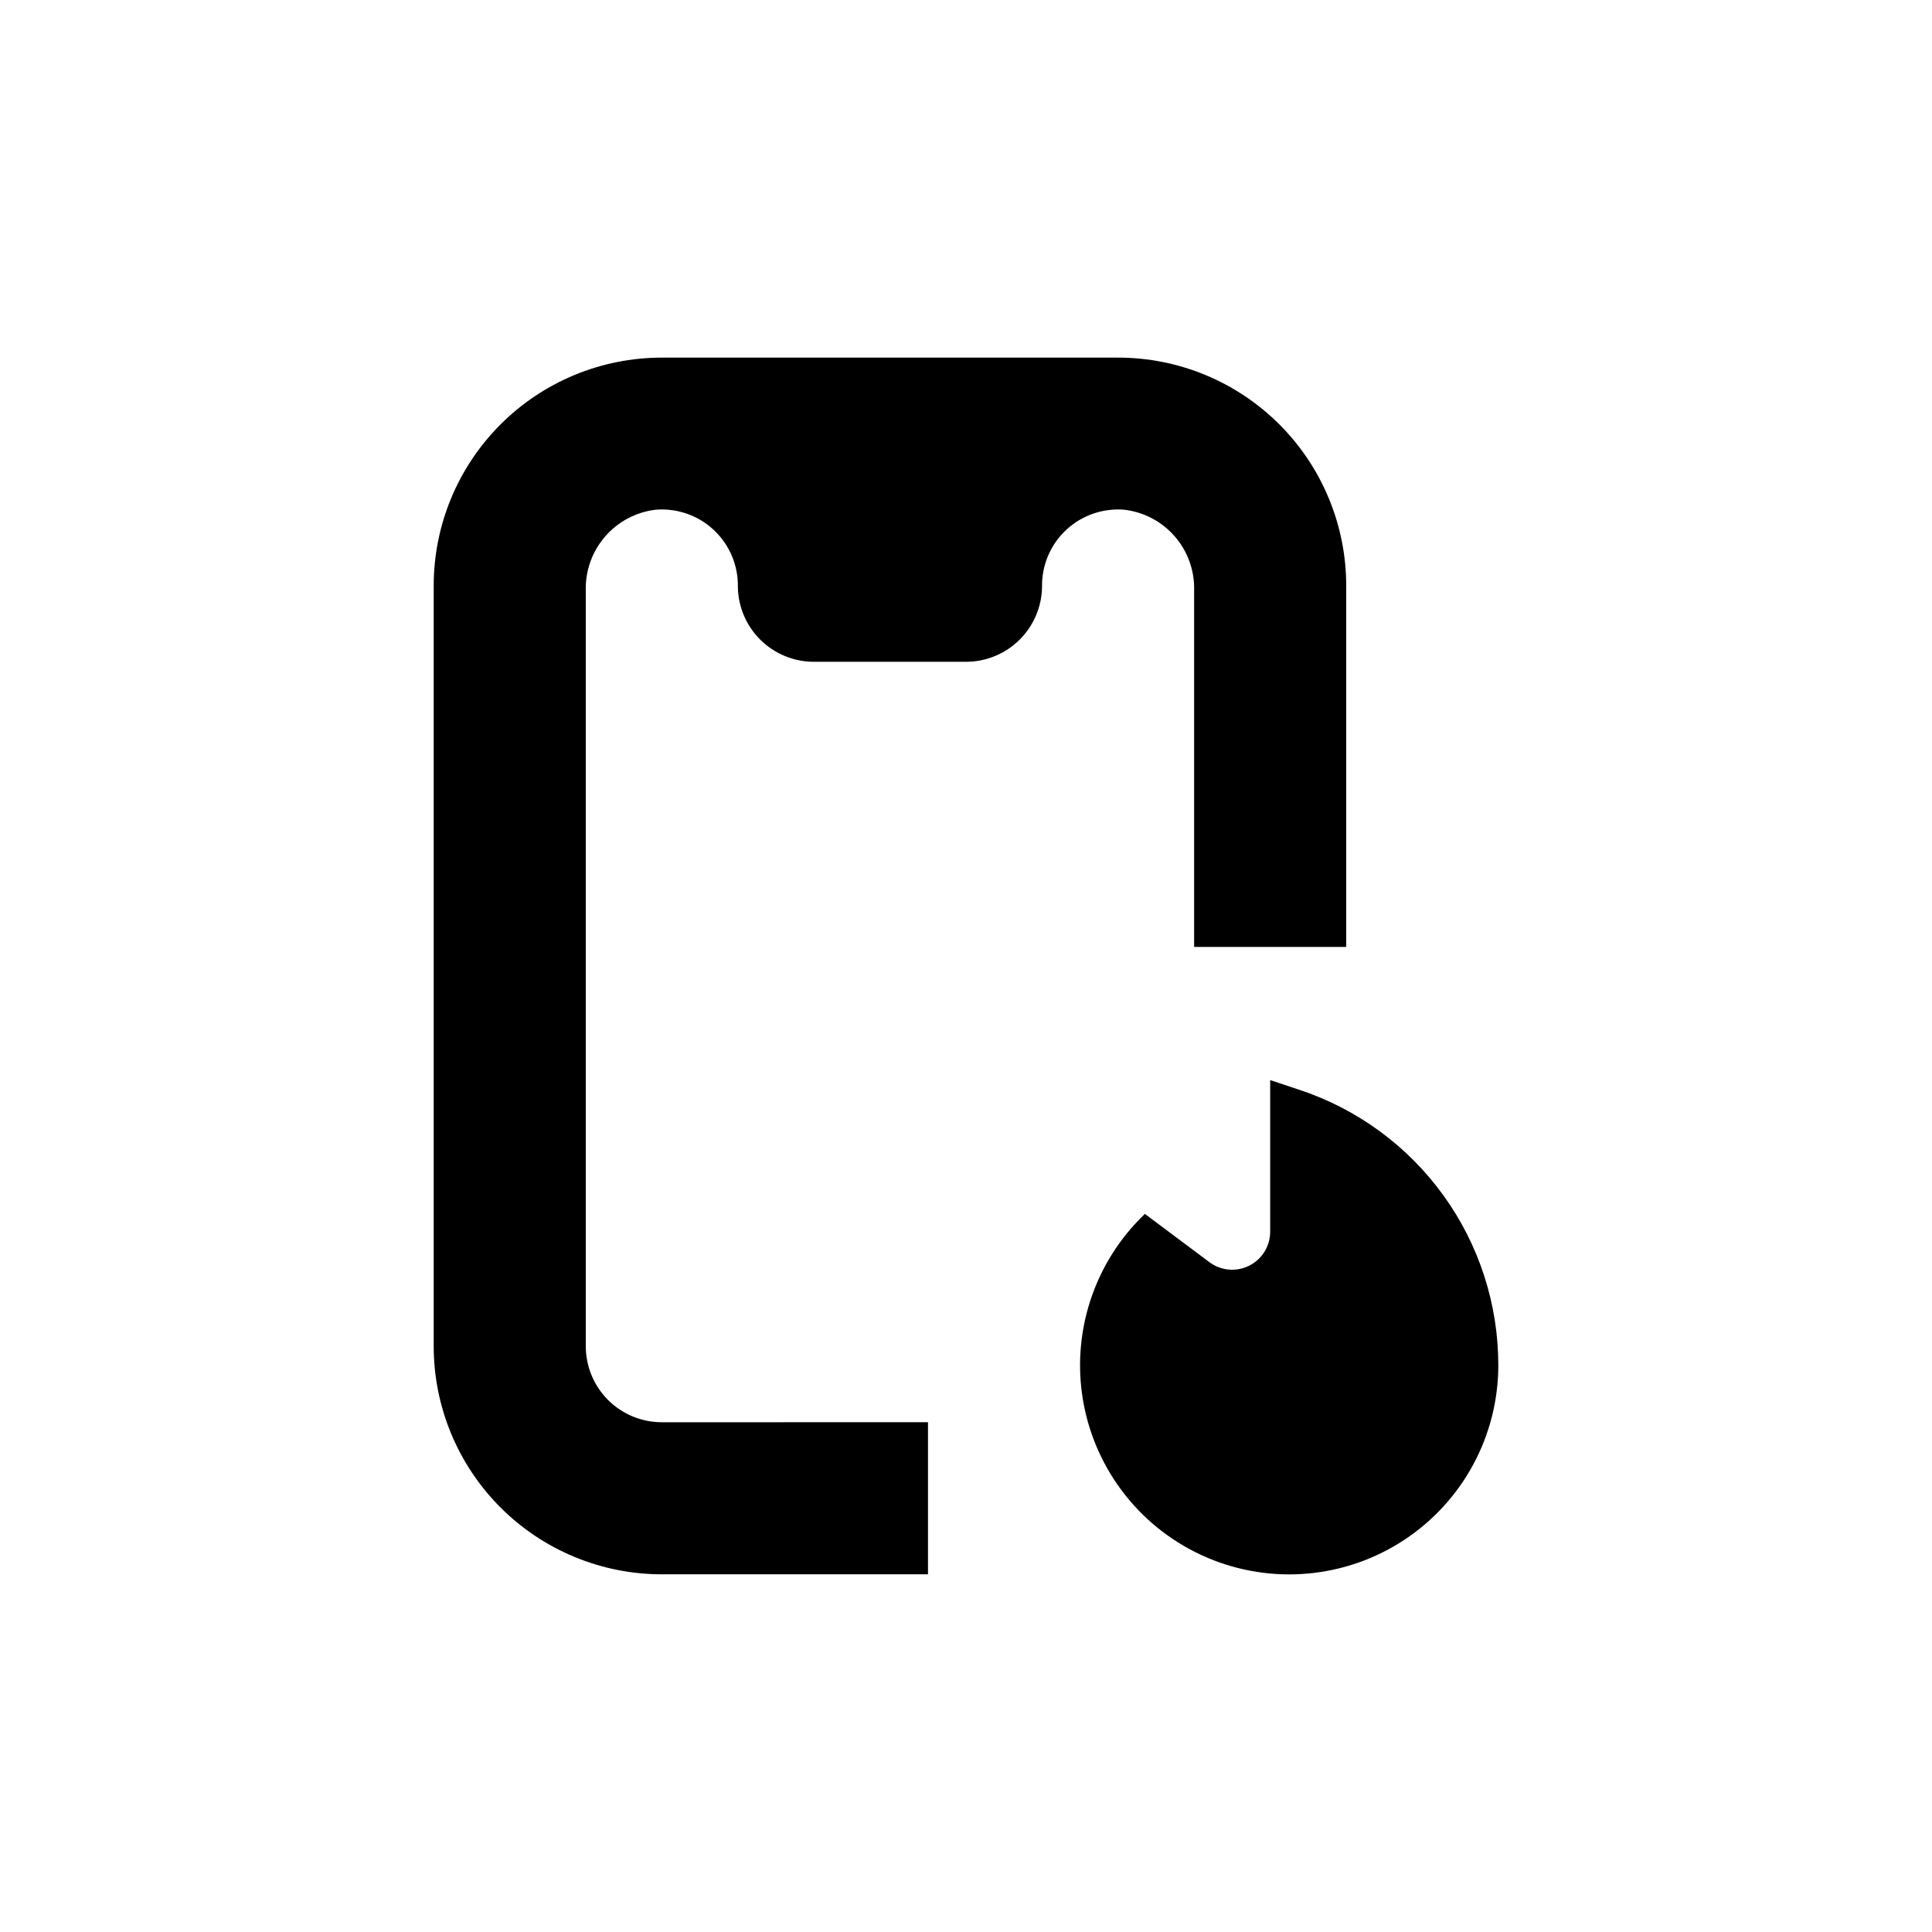 <?xml version="1.0" encoding="UTF-8"?>
<!-- Uploaded to: ICON Repo, www.svgrepo.com, Generator: ICON Repo Mixer Tools -->
<svg fill="#000000" width="800px" height="800px" version="1.1" viewBox="144 144 512 512" xmlns="http://www.w3.org/2000/svg">
 <g>
  <path d="m319.39 520.91c-5.348 0-10.473-2.125-14.25-5.902-3.781-3.781-5.902-8.906-5.902-14.25v-200.27c-0.137-5.238 1.688-10.34 5.117-14.301 3.43-3.961 8.219-6.496 13.422-7.109 5.68-0.457 11.289 1.512 15.434 5.418 4.148 3.906 6.449 9.387 6.332 15.086 0.09 5.281 2.254 10.32 6.023 14.023 3.769 3.703 8.844 5.777 14.129 5.777h40.305c5.281 0 10.355-2.074 14.125-5.777s5.934-8.742 6.027-14.023c-0.121-5.699 2.18-11.18 6.328-15.086 4.148-3.906 9.754-5.875 15.434-5.418 5.199 0.602 9.988 3.125 13.418 7.078 3.43 3.953 5.258 9.051 5.125 14.281v94.516h40.305v-95.723c0-16.035-6.371-31.414-17.707-42.75-11.34-11.34-26.719-17.707-42.75-17.707h-120.91c-16.035 0-31.414 6.367-42.75 17.707-11.34 11.336-17.707 26.715-17.707 42.75v201.52c0 16.031 6.367 31.41 17.707 42.75 11.336 11.336 26.715 17.707 42.75 17.707h70.531v-40.305z"/>
  <path d="m480.61 430.23v40.305c-0.047 3.773-2.195 7.203-5.57 8.887-3.375 1.688-7.406 1.352-10.453-0.875l-17.18-12.848c-13.48 12.852-19.605 31.617-16.301 49.949 3.309 18.332 15.602 33.777 32.727 41.109 17.125 7.332 36.785 5.57 52.332-4.688 15.551-10.258 24.906-27.641 24.902-46.27 0-16.141-5.078-31.875-14.52-44.969s-22.762-22.883-38.078-27.98z"/>
 </g>
</svg>